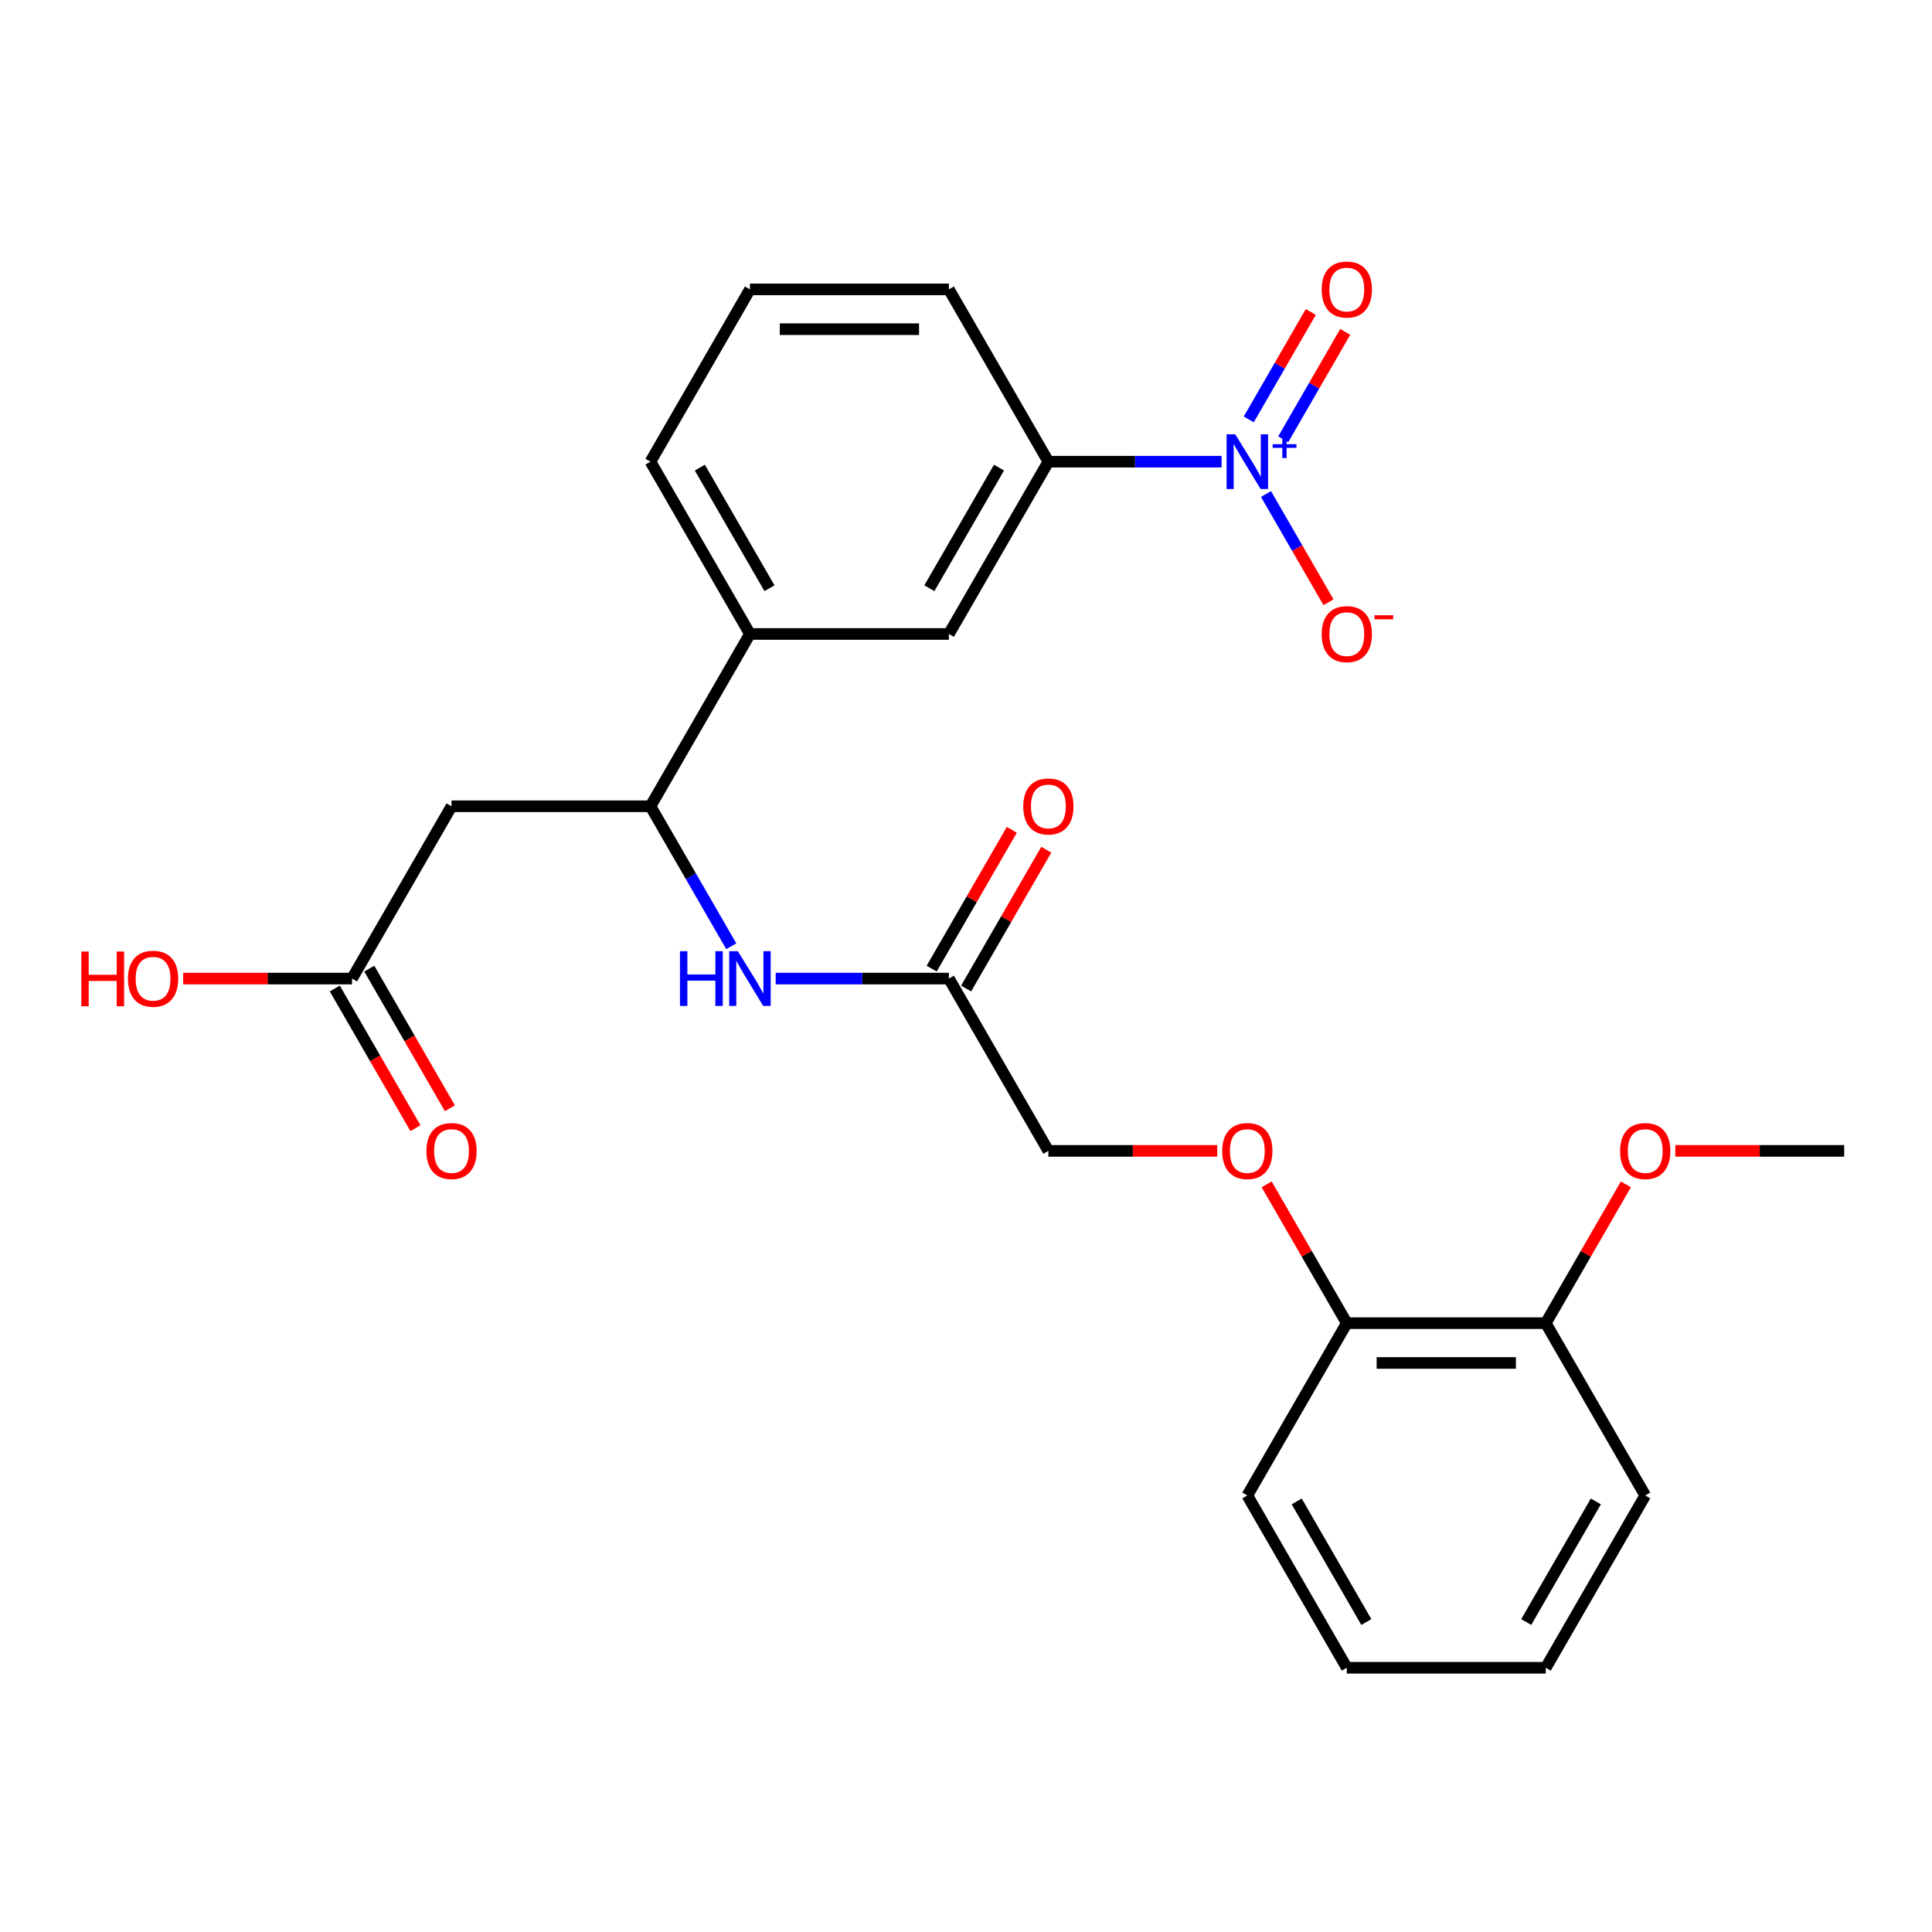 <?xml version='1.0' encoding='iso-8859-1'?>
<svg version='1.1' baseProfile='full'
              xmlns='http://www.w3.org/2000/svg'
                      xmlns:rdkit='http://www.rdkit.org/xml'
                      xmlns:xlink='http://www.w3.org/1999/xlink'
                  xml:space='preserve'
width='1000px' height='1000px' viewBox='0 0 1000 1000'>
<!-- END OF HEADER -->
<rect style='opacity:1.0;fill:#FFFFFF;stroke:none' width='1000' height='1000' x='0' y='0'> </rect>
<path class='bond-2' d='M 632.298,238.965 L 587.466,238.965' style='fill:none;fill-rule:evenodd;stroke:#0000FF;stroke-width:6px;stroke-linecap:butt;stroke-linejoin:miter;stroke-opacity:1' />
<path class='bond-2' d='M 587.466,238.965 L 542.635,238.965' style='fill:none;fill-rule:evenodd;stroke:#000000;stroke-width:6px;stroke-linecap:butt;stroke-linejoin:miter;stroke-opacity:1' />
<path class='bond-8' d='M 655.274,255.699 L 671.45,283.717' style='fill:none;fill-rule:evenodd;stroke:#0000FF;stroke-width:6px;stroke-linecap:butt;stroke-linejoin:miter;stroke-opacity:1' />
<path class='bond-8' d='M 671.45,283.717 L 687.626,311.735' style='fill:none;fill-rule:evenodd;stroke:#FF0000;stroke-width:6px;stroke-linecap:butt;stroke-linejoin:miter;stroke-opacity:1' />
<path class='bond-9' d='M 664.192,227.379 L 680.241,199.581' style='fill:none;fill-rule:evenodd;stroke:#0000FF;stroke-width:6px;stroke-linecap:butt;stroke-linejoin:miter;stroke-opacity:1' />
<path class='bond-9' d='M 680.241,199.581 L 696.29,171.784' style='fill:none;fill-rule:evenodd;stroke:#FF0000;stroke-width:6px;stroke-linecap:butt;stroke-linejoin:miter;stroke-opacity:1' />
<path class='bond-9' d='M 646.356,217.081 L 662.405,189.284' style='fill:none;fill-rule:evenodd;stroke:#0000FF;stroke-width:6px;stroke-linecap:butt;stroke-linejoin:miter;stroke-opacity:1' />
<path class='bond-9' d='M 662.405,189.284 L 678.454,161.486' style='fill:none;fill-rule:evenodd;stroke:#FF0000;stroke-width:6px;stroke-linecap:butt;stroke-linejoin:miter;stroke-opacity:1' />
<path class='bond-0' d='M 233.701,417.327 L 336.679,417.327' style='fill:none;fill-rule:evenodd;stroke:#000000;stroke-width:6px;stroke-linecap:butt;stroke-linejoin:miter;stroke-opacity:1' />
<path class='bond-4' d='M 233.701,417.327 L 182.212,506.509' style='fill:none;fill-rule:evenodd;stroke:#000000;stroke-width:6px;stroke-linecap:butt;stroke-linejoin:miter;stroke-opacity:1' />
<path class='bond-1' d='M 336.679,417.327 L 388.168,328.146' style='fill:none;fill-rule:evenodd;stroke:#000000;stroke-width:6px;stroke-linecap:butt;stroke-linejoin:miter;stroke-opacity:1' />
<path class='bond-3' d='M 336.679,417.327 L 357.593,453.551' style='fill:none;fill-rule:evenodd;stroke:#000000;stroke-width:6px;stroke-linecap:butt;stroke-linejoin:miter;stroke-opacity:1' />
<path class='bond-3' d='M 357.593,453.551 L 378.506,489.774' style='fill:none;fill-rule:evenodd;stroke:#0000FF;stroke-width:6px;stroke-linecap:butt;stroke-linejoin:miter;stroke-opacity:1' />
<path class='bond-6' d='M 542.635,238.965 L 491.146,328.146' style='fill:none;fill-rule:evenodd;stroke:#000000;stroke-width:6px;stroke-linecap:butt;stroke-linejoin:miter;stroke-opacity:1' />
<path class='bond-6' d='M 517.075,242.044 L 481.033,304.471' style='fill:none;fill-rule:evenodd;stroke:#000000;stroke-width:6px;stroke-linecap:butt;stroke-linejoin:miter;stroke-opacity:1' />
<path class='bond-18' d='M 542.635,238.965 L 491.146,149.783' style='fill:none;fill-rule:evenodd;stroke:#000000;stroke-width:6px;stroke-linecap:butt;stroke-linejoin:miter;stroke-opacity:1' />
<path class='bond-5' d='M 401.482,506.509 L 446.314,506.509' style='fill:none;fill-rule:evenodd;stroke:#0000FF;stroke-width:6px;stroke-linecap:butt;stroke-linejoin:miter;stroke-opacity:1' />
<path class='bond-5' d='M 446.314,506.509 L 491.146,506.509' style='fill:none;fill-rule:evenodd;stroke:#000000;stroke-width:6px;stroke-linecap:butt;stroke-linejoin:miter;stroke-opacity:1' />
<path class='bond-12' d='M 173.294,511.658 L 194.162,547.801' style='fill:none;fill-rule:evenodd;stroke:#000000;stroke-width:6px;stroke-linecap:butt;stroke-linejoin:miter;stroke-opacity:1' />
<path class='bond-12' d='M 194.162,547.801 L 215.029,583.945' style='fill:none;fill-rule:evenodd;stroke:#FF0000;stroke-width:6px;stroke-linecap:butt;stroke-linejoin:miter;stroke-opacity:1' />
<path class='bond-12' d='M 191.131,501.36 L 211.998,537.503' style='fill:none;fill-rule:evenodd;stroke:#000000;stroke-width:6px;stroke-linecap:butt;stroke-linejoin:miter;stroke-opacity:1' />
<path class='bond-12' d='M 211.998,537.503 L 232.865,573.647' style='fill:none;fill-rule:evenodd;stroke:#FF0000;stroke-width:6px;stroke-linecap:butt;stroke-linejoin:miter;stroke-opacity:1' />
<path class='bond-16' d='M 182.212,506.509 L 138.511,506.509' style='fill:none;fill-rule:evenodd;stroke:#000000;stroke-width:6px;stroke-linecap:butt;stroke-linejoin:miter;stroke-opacity:1' />
<path class='bond-16' d='M 138.511,506.509 L 94.809,506.509' style='fill:none;fill-rule:evenodd;stroke:#FF0000;stroke-width:6px;stroke-linecap:butt;stroke-linejoin:miter;stroke-opacity:1' />
<path class='bond-13' d='M 500.064,511.658 L 520.804,475.734' style='fill:none;fill-rule:evenodd;stroke:#000000;stroke-width:6px;stroke-linecap:butt;stroke-linejoin:miter;stroke-opacity:1' />
<path class='bond-13' d='M 520.804,475.734 L 541.545,439.811' style='fill:none;fill-rule:evenodd;stroke:#FF0000;stroke-width:6px;stroke-linecap:butt;stroke-linejoin:miter;stroke-opacity:1' />
<path class='bond-13' d='M 482.228,501.36 L 502.968,465.436' style='fill:none;fill-rule:evenodd;stroke:#000000;stroke-width:6px;stroke-linecap:butt;stroke-linejoin:miter;stroke-opacity:1' />
<path class='bond-13' d='M 502.968,465.436 L 523.708,429.513' style='fill:none;fill-rule:evenodd;stroke:#FF0000;stroke-width:6px;stroke-linecap:butt;stroke-linejoin:miter;stroke-opacity:1' />
<path class='bond-15' d='M 491.146,506.509 L 542.635,595.69' style='fill:none;fill-rule:evenodd;stroke:#000000;stroke-width:6px;stroke-linecap:butt;stroke-linejoin:miter;stroke-opacity:1' />
<path class='bond-7' d='M 491.146,328.146 L 388.168,328.146' style='fill:none;fill-rule:evenodd;stroke:#000000;stroke-width:6px;stroke-linecap:butt;stroke-linejoin:miter;stroke-opacity:1' />
<path class='bond-26' d='M 388.168,328.146 L 336.679,238.965' style='fill:none;fill-rule:evenodd;stroke:#000000;stroke-width:6px;stroke-linecap:butt;stroke-linejoin:miter;stroke-opacity:1' />
<path class='bond-26' d='M 398.281,304.471 L 362.239,242.044' style='fill:none;fill-rule:evenodd;stroke:#000000;stroke-width:6px;stroke-linecap:butt;stroke-linejoin:miter;stroke-opacity:1' />
<path class='bond-10' d='M 630.038,595.69 L 586.336,595.69' style='fill:none;fill-rule:evenodd;stroke:#FF0000;stroke-width:6px;stroke-linecap:butt;stroke-linejoin:miter;stroke-opacity:1' />
<path class='bond-10' d='M 586.336,595.69 L 542.635,595.69' style='fill:none;fill-rule:evenodd;stroke:#000000;stroke-width:6px;stroke-linecap:butt;stroke-linejoin:miter;stroke-opacity:1' />
<path class='bond-11' d='M 655.62,613.025 L 676.361,648.948' style='fill:none;fill-rule:evenodd;stroke:#FF0000;stroke-width:6px;stroke-linecap:butt;stroke-linejoin:miter;stroke-opacity:1' />
<path class='bond-11' d='M 676.361,648.948 L 697.101,684.871' style='fill:none;fill-rule:evenodd;stroke:#000000;stroke-width:6px;stroke-linecap:butt;stroke-linejoin:miter;stroke-opacity:1' />
<path class='bond-14' d='M 697.101,684.871 L 800.079,684.871' style='fill:none;fill-rule:evenodd;stroke:#000000;stroke-width:6px;stroke-linecap:butt;stroke-linejoin:miter;stroke-opacity:1' />
<path class='bond-14' d='M 712.548,705.467 L 784.632,705.467' style='fill:none;fill-rule:evenodd;stroke:#000000;stroke-width:6px;stroke-linecap:butt;stroke-linejoin:miter;stroke-opacity:1' />
<path class='bond-21' d='M 697.101,684.871 L 645.612,774.053' style='fill:none;fill-rule:evenodd;stroke:#000000;stroke-width:6px;stroke-linecap:butt;stroke-linejoin:miter;stroke-opacity:1' />
<path class='bond-17' d='M 800.079,684.871 L 820.819,648.948' style='fill:none;fill-rule:evenodd;stroke:#000000;stroke-width:6px;stroke-linecap:butt;stroke-linejoin:miter;stroke-opacity:1' />
<path class='bond-17' d='M 820.819,648.948 L 841.56,613.025' style='fill:none;fill-rule:evenodd;stroke:#FF0000;stroke-width:6px;stroke-linecap:butt;stroke-linejoin:miter;stroke-opacity:1' />
<path class='bond-22' d='M 800.079,684.871 L 851.568,774.053' style='fill:none;fill-rule:evenodd;stroke:#000000;stroke-width:6px;stroke-linecap:butt;stroke-linejoin:miter;stroke-opacity:1' />
<path class='bond-23' d='M 867.142,595.69 L 910.844,595.69' style='fill:none;fill-rule:evenodd;stroke:#FF0000;stroke-width:6px;stroke-linecap:butt;stroke-linejoin:miter;stroke-opacity:1' />
<path class='bond-23' d='M 910.844,595.69 L 954.545,595.69' style='fill:none;fill-rule:evenodd;stroke:#000000;stroke-width:6px;stroke-linecap:butt;stroke-linejoin:miter;stroke-opacity:1' />
<path class='bond-20' d='M 491.146,149.783 L 388.168,149.783' style='fill:none;fill-rule:evenodd;stroke:#000000;stroke-width:6px;stroke-linecap:butt;stroke-linejoin:miter;stroke-opacity:1' />
<path class='bond-20' d='M 475.699,170.379 L 403.615,170.379' style='fill:none;fill-rule:evenodd;stroke:#000000;stroke-width:6px;stroke-linecap:butt;stroke-linejoin:miter;stroke-opacity:1' />
<path class='bond-19' d='M 336.679,238.965 L 388.168,149.783' style='fill:none;fill-rule:evenodd;stroke:#000000;stroke-width:6px;stroke-linecap:butt;stroke-linejoin:miter;stroke-opacity:1' />
<path class='bond-25' d='M 645.612,774.053 L 697.101,863.234' style='fill:none;fill-rule:evenodd;stroke:#000000;stroke-width:6px;stroke-linecap:butt;stroke-linejoin:miter;stroke-opacity:1' />
<path class='bond-25' d='M 671.172,777.132 L 707.214,839.559' style='fill:none;fill-rule:evenodd;stroke:#000000;stroke-width:6px;stroke-linecap:butt;stroke-linejoin:miter;stroke-opacity:1' />
<path class='bond-27' d='M 851.568,774.053 L 800.079,863.234' style='fill:none;fill-rule:evenodd;stroke:#000000;stroke-width:6px;stroke-linecap:butt;stroke-linejoin:miter;stroke-opacity:1' />
<path class='bond-27' d='M 826.008,777.132 L 789.966,839.559' style='fill:none;fill-rule:evenodd;stroke:#000000;stroke-width:6px;stroke-linecap:butt;stroke-linejoin:miter;stroke-opacity:1' />
<path class='bond-24' d='M 800.079,863.234 L 697.101,863.234' style='fill:none;fill-rule:evenodd;stroke:#000000;stroke-width:6px;stroke-linecap:butt;stroke-linejoin:miter;stroke-opacity:1' />
<path  class='atom-0' d='M 639.352 224.805
L 648.632 239.805
Q 649.552 241.285, 651.032 243.965
Q 652.512 246.645, 652.592 246.805
L 652.592 224.805
L 656.352 224.805
L 656.352 253.125
L 652.472 253.125
L 642.512 236.725
Q 641.352 234.805, 640.112 232.605
Q 638.912 230.405, 638.552 229.725
L 638.552 253.125
L 634.872 253.125
L 634.872 224.805
L 639.352 224.805
' fill='#0000FF'/>
<path  class='atom-0' d='M 658.728 229.91
L 663.718 229.91
L 663.718 224.656
L 665.935 224.656
L 665.935 229.91
L 671.057 229.91
L 671.057 231.81
L 665.935 231.81
L 665.935 237.09
L 663.718 237.09
L 663.718 231.81
L 658.728 231.81
L 658.728 229.91
' fill='#0000FF'/>
<path  class='atom-4' d='M 351.948 492.349
L 355.788 492.349
L 355.788 504.389
L 370.268 504.389
L 370.268 492.349
L 374.108 492.349
L 374.108 520.669
L 370.268 520.669
L 370.268 507.589
L 355.788 507.589
L 355.788 520.669
L 351.948 520.669
L 351.948 492.349
' fill='#0000FF'/>
<path  class='atom-4' d='M 381.908 492.349
L 391.188 507.349
Q 392.108 508.829, 393.588 511.509
Q 395.068 514.189, 395.148 514.349
L 395.148 492.349
L 398.908 492.349
L 398.908 520.669
L 395.028 520.669
L 385.068 504.269
Q 383.908 502.349, 382.668 500.149
Q 381.468 497.949, 381.108 497.269
L 381.108 520.669
L 377.428 520.669
L 377.428 492.349
L 381.908 492.349
' fill='#0000FF'/>
<path  class='atom-9' d='M 684.101 328.226
Q 684.101 321.426, 687.461 317.626
Q 690.821 313.826, 697.101 313.826
Q 703.381 313.826, 706.741 317.626
Q 710.101 321.426, 710.101 328.226
Q 710.101 335.106, 706.701 339.026
Q 703.301 342.906, 697.101 342.906
Q 690.861 342.906, 687.461 339.026
Q 684.101 335.146, 684.101 328.226
M 697.101 339.706
Q 701.421 339.706, 703.741 336.826
Q 706.101 333.906, 706.101 328.226
Q 706.101 322.666, 703.741 319.866
Q 701.421 317.026, 697.101 317.026
Q 692.781 317.026, 690.421 319.826
Q 688.101 322.626, 688.101 328.226
Q 688.101 333.946, 690.421 336.826
Q 692.781 339.706, 697.101 339.706
' fill='#FF0000'/>
<path  class='atom-9' d='M 711.421 318.448
L 721.11 318.448
L 721.11 320.56
L 711.421 320.56
L 711.421 318.448
' fill='#FF0000'/>
<path  class='atom-10' d='M 684.101 149.863
Q 684.101 143.063, 687.461 139.263
Q 690.821 135.463, 697.101 135.463
Q 703.381 135.463, 706.741 139.263
Q 710.101 143.063, 710.101 149.863
Q 710.101 156.743, 706.701 160.663
Q 703.301 164.543, 697.101 164.543
Q 690.861 164.543, 687.461 160.663
Q 684.101 156.783, 684.101 149.863
M 697.101 161.343
Q 701.421 161.343, 703.741 158.463
Q 706.101 155.543, 706.101 149.863
Q 706.101 144.303, 703.741 141.503
Q 701.421 138.663, 697.101 138.663
Q 692.781 138.663, 690.421 141.463
Q 688.101 144.263, 688.101 149.863
Q 688.101 155.583, 690.421 158.463
Q 692.781 161.343, 697.101 161.343
' fill='#FF0000'/>
<path  class='atom-11' d='M 632.612 595.77
Q 632.612 588.97, 635.972 585.17
Q 639.332 581.37, 645.612 581.37
Q 651.892 581.37, 655.252 585.17
Q 658.612 588.97, 658.612 595.77
Q 658.612 602.65, 655.212 606.57
Q 651.812 610.45, 645.612 610.45
Q 639.372 610.45, 635.972 606.57
Q 632.612 602.69, 632.612 595.77
M 645.612 607.25
Q 649.932 607.25, 652.252 604.37
Q 654.612 601.45, 654.612 595.77
Q 654.612 590.21, 652.252 587.41
Q 649.932 584.57, 645.612 584.57
Q 641.292 584.57, 638.932 587.37
Q 636.612 590.17, 636.612 595.77
Q 636.612 601.49, 638.932 604.37
Q 641.292 607.25, 645.612 607.25
' fill='#FF0000'/>
<path  class='atom-13' d='M 220.701 595.77
Q 220.701 588.97, 224.061 585.17
Q 227.421 581.37, 233.701 581.37
Q 239.981 581.37, 243.341 585.17
Q 246.701 588.97, 246.701 595.77
Q 246.701 602.65, 243.301 606.57
Q 239.901 610.45, 233.701 610.45
Q 227.461 610.45, 224.061 606.57
Q 220.701 602.69, 220.701 595.77
M 233.701 607.25
Q 238.021 607.25, 240.341 604.37
Q 242.701 601.45, 242.701 595.77
Q 242.701 590.21, 240.341 587.41
Q 238.021 584.57, 233.701 584.57
Q 229.381 584.57, 227.021 587.37
Q 224.701 590.17, 224.701 595.77
Q 224.701 601.49, 227.021 604.37
Q 229.381 607.25, 233.701 607.25
' fill='#FF0000'/>
<path  class='atom-14' d='M 529.635 417.407
Q 529.635 410.607, 532.995 406.807
Q 536.355 403.007, 542.635 403.007
Q 548.915 403.007, 552.275 406.807
Q 555.635 410.607, 555.635 417.407
Q 555.635 424.287, 552.235 428.207
Q 548.835 432.087, 542.635 432.087
Q 536.395 432.087, 532.995 428.207
Q 529.635 424.327, 529.635 417.407
M 542.635 428.887
Q 546.955 428.887, 549.275 426.007
Q 551.635 423.087, 551.635 417.407
Q 551.635 411.847, 549.275 409.047
Q 546.955 406.207, 542.635 406.207
Q 538.315 406.207, 535.955 409.007
Q 533.635 411.807, 533.635 417.407
Q 533.635 423.127, 535.955 426.007
Q 538.315 428.887, 542.635 428.887
' fill='#FF0000'/>
<path  class='atom-17' d='M 42.075 492.509
L 45.915 492.509
L 45.915 504.549
L 60.395 504.549
L 60.395 492.509
L 64.235 492.509
L 64.235 520.829
L 60.395 520.829
L 60.395 507.749
L 45.915 507.749
L 45.915 520.829
L 42.075 520.829
L 42.075 492.509
' fill='#FF0000'/>
<path  class='atom-17' d='M 66.235 506.589
Q 66.235 499.789, 69.595 495.989
Q 72.955 492.189, 79.235 492.189
Q 85.515 492.189, 88.875 495.989
Q 92.235 499.789, 92.235 506.589
Q 92.235 513.469, 88.835 517.389
Q 85.435 521.269, 79.235 521.269
Q 72.995 521.269, 69.595 517.389
Q 66.235 513.509, 66.235 506.589
M 79.235 518.069
Q 83.555 518.069, 85.875 515.189
Q 88.235 512.269, 88.235 506.589
Q 88.235 501.029, 85.875 498.229
Q 83.555 495.389, 79.235 495.389
Q 74.915 495.389, 72.555 498.189
Q 70.235 500.989, 70.235 506.589
Q 70.235 512.309, 72.555 515.189
Q 74.915 518.069, 79.235 518.069
' fill='#FF0000'/>
<path  class='atom-18' d='M 838.568 595.77
Q 838.568 588.97, 841.928 585.17
Q 845.288 581.37, 851.568 581.37
Q 857.848 581.37, 861.208 585.17
Q 864.568 588.97, 864.568 595.77
Q 864.568 602.65, 861.168 606.57
Q 857.768 610.45, 851.568 610.45
Q 845.328 610.45, 841.928 606.57
Q 838.568 602.69, 838.568 595.77
M 851.568 607.25
Q 855.888 607.25, 858.208 604.37
Q 860.568 601.45, 860.568 595.77
Q 860.568 590.21, 858.208 587.41
Q 855.888 584.57, 851.568 584.57
Q 847.248 584.57, 844.888 587.37
Q 842.568 590.17, 842.568 595.77
Q 842.568 601.49, 844.888 604.37
Q 847.248 607.25, 851.568 607.25
' fill='#FF0000'/>
</svg>
